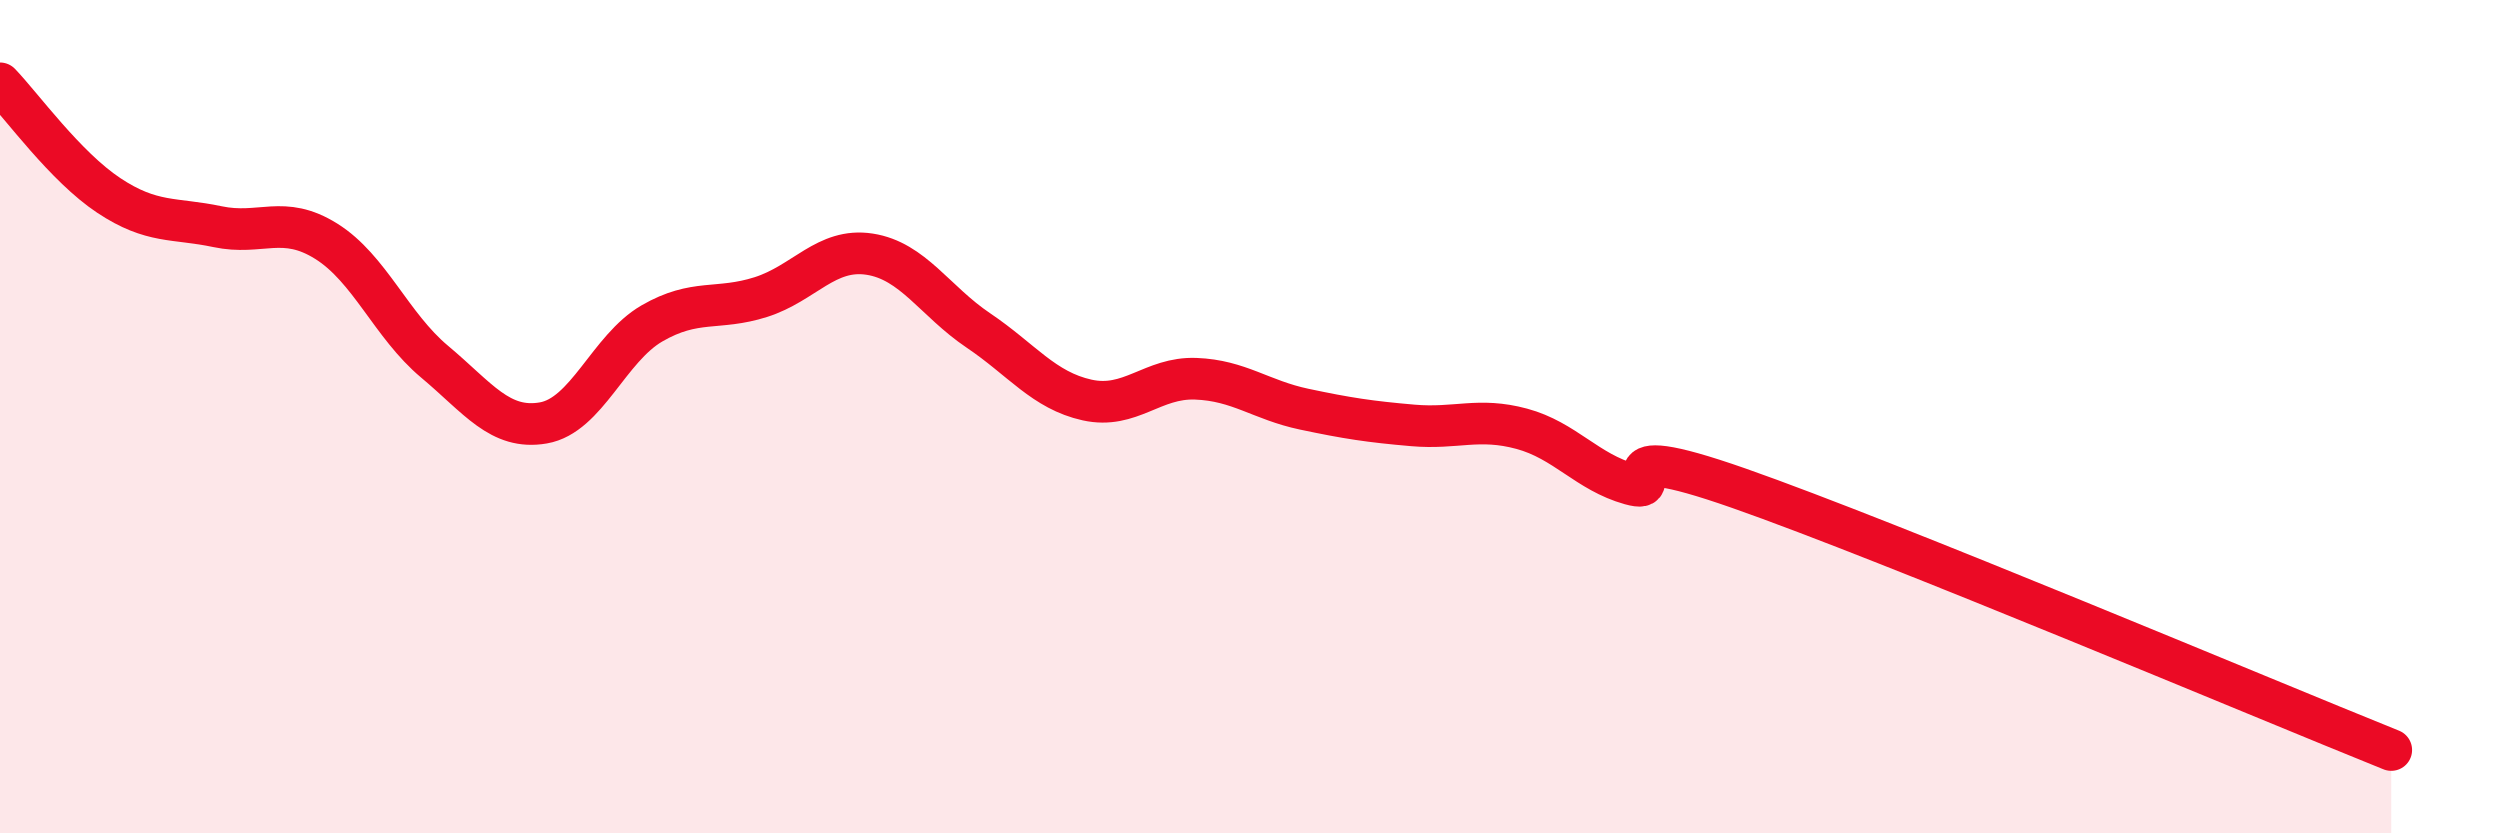 
    <svg width="60" height="20" viewBox="0 0 60 20" xmlns="http://www.w3.org/2000/svg">
      <path
        d="M 0,2 C 0.52,2.54 1.57,4 2.61,4.69 C 3.65,5.38 4.18,5.22 5.22,5.44 C 6.26,5.66 6.79,5.14 7.83,5.79 C 8.87,6.44 9.39,7.81 10.43,8.68 C 11.47,9.55 12,10.33 13.04,10.15 C 14.08,9.97 14.61,8.36 15.65,7.76 C 16.69,7.16 17.22,7.46 18.26,7.13 C 19.3,6.8 19.83,5.94 20.87,6.1 C 21.91,6.26 22.44,7.23 23.48,7.93 C 24.52,8.63 25.05,9.37 26.09,9.6 C 27.13,9.83 27.66,9.05 28.7,9.09 C 29.74,9.13 30.26,9.6 31.3,9.82 C 32.34,10.04 32.87,10.12 33.91,10.21 C 34.95,10.3 35.48,10.01 36.52,10.29 C 37.56,10.57 38.09,11.33 39.13,11.62 C 40.17,11.91 38.09,10.44 41.74,11.72 C 45.39,13 54.26,16.74 57.39,18L57.39 20L0 20Z"
        fill="#EB0A25"
        opacity="0.1"
        stroke-linecap="round"
        stroke-linejoin="round"
      />
      <path
        d="M 0,2 C 0.52,2.54 1.57,4 2.61,4.69 C 3.65,5.38 4.18,5.22 5.22,5.44 C 6.26,5.66 6.79,5.14 7.83,5.79 C 8.87,6.44 9.39,7.81 10.43,8.68 C 11.47,9.55 12,10.33 13.04,10.15 C 14.08,9.97 14.61,8.36 15.65,7.76 C 16.69,7.16 17.22,7.46 18.26,7.13 C 19.3,6.8 19.83,5.94 20.87,6.1 C 21.91,6.26 22.44,7.23 23.48,7.93 C 24.52,8.63 25.05,9.37 26.09,9.6 C 27.13,9.83 27.66,9.05 28.7,9.09 C 29.74,9.13 30.26,9.6 31.3,9.82 C 32.34,10.04 32.87,10.12 33.91,10.21 C 34.95,10.3 35.48,10.01 36.52,10.29 C 37.56,10.57 38.09,11.33 39.13,11.62 C 40.17,11.91 38.09,10.44 41.74,11.72 C 45.39,13 54.26,16.74 57.39,18"
        stroke="#EB0A25"
        stroke-width="1"
        fill="none"
        stroke-linecap="round"
        stroke-linejoin="round"
      />
    </svg>
  